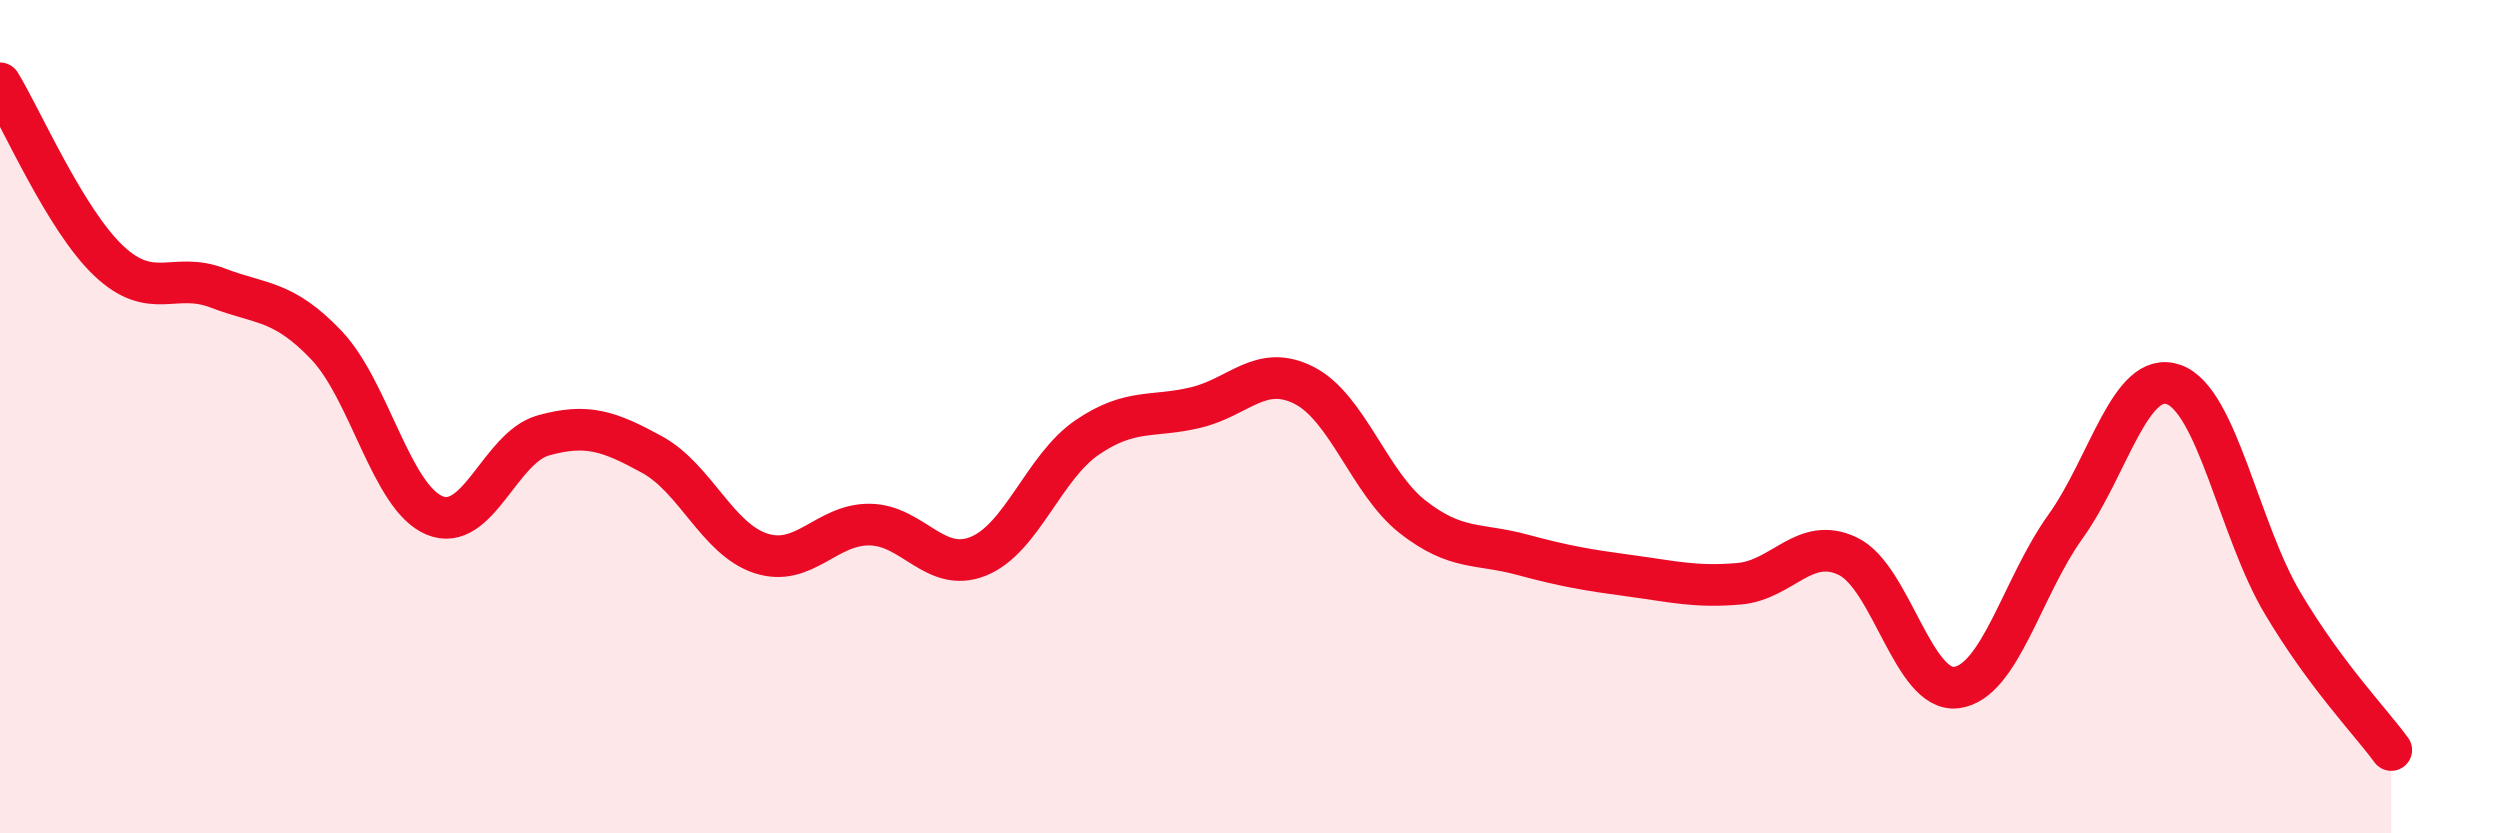 
    <svg width="60" height="20" viewBox="0 0 60 20" xmlns="http://www.w3.org/2000/svg">
      <path
        d="M 0,2 C 0.52,2.85 1.57,5.28 2.61,6.26 C 3.65,7.24 4.18,6.51 5.22,6.91 C 6.26,7.31 6.79,7.19 7.83,8.28 C 8.87,9.37 9.39,11.94 10.43,12.37 C 11.47,12.8 12,10.74 13.04,10.45 C 14.08,10.16 14.61,10.34 15.65,10.91 C 16.69,11.48 17.22,12.94 18.26,13.28 C 19.3,13.62 19.83,12.58 20.87,12.59 C 21.91,12.6 22.44,13.77 23.48,13.35 C 24.52,12.93 25.05,11.21 26.09,10.5 C 27.13,9.79 27.66,10.03 28.7,9.78 C 29.74,9.53 30.26,8.72 31.3,9.25 C 32.34,9.78 32.87,11.6 33.91,12.41 C 34.95,13.22 35.48,13.03 36.52,13.31 C 37.56,13.59 38.09,13.68 39.13,13.82 C 40.17,13.96 40.7,14.1 41.74,14.01 C 42.78,13.92 43.31,12.85 44.35,13.35 C 45.39,13.85 45.92,16.64 46.96,16.5 C 48,16.36 48.53,14.09 49.57,12.64 C 50.61,11.19 51.13,8.86 52.17,9.23 C 53.21,9.6 53.74,12.72 54.78,14.47 C 55.82,16.22 56.87,17.29 57.39,18L57.39 20L0 20Z"
        fill="#EB0A25"
        opacity="0.1"
        stroke-linecap="round"
        stroke-linejoin="round"
      />
      <path
        d="M 0,2 C 0.52,2.85 1.57,5.28 2.61,6.26 C 3.65,7.24 4.18,6.51 5.22,6.91 C 6.26,7.31 6.79,7.19 7.83,8.28 C 8.87,9.37 9.39,11.94 10.43,12.37 C 11.47,12.8 12,10.74 13.04,10.45 C 14.08,10.16 14.61,10.34 15.65,10.91 C 16.69,11.48 17.22,12.94 18.26,13.28 C 19.3,13.62 19.83,12.58 20.87,12.59 C 21.91,12.6 22.44,13.77 23.48,13.35 C 24.52,12.93 25.05,11.21 26.09,10.5 C 27.13,9.79 27.66,10.03 28.7,9.78 C 29.74,9.53 30.26,8.72 31.3,9.25 C 32.34,9.78 32.87,11.6 33.91,12.41 C 34.95,13.22 35.48,13.03 36.52,13.31 C 37.56,13.59 38.09,13.68 39.13,13.82 C 40.17,13.96 40.7,14.1 41.74,14.01 C 42.78,13.92 43.31,12.85 44.35,13.35 C 45.39,13.85 45.92,16.64 46.96,16.5 C 48,16.36 48.53,14.09 49.57,12.64 C 50.61,11.19 51.13,8.86 52.17,9.23 C 53.21,9.6 53.74,12.72 54.78,14.47 C 55.82,16.22 56.87,17.29 57.39,18"
        stroke="#EB0A25"
        stroke-width="1"
        fill="none"
        stroke-linecap="round"
        stroke-linejoin="round"
      />
    </svg>
  
